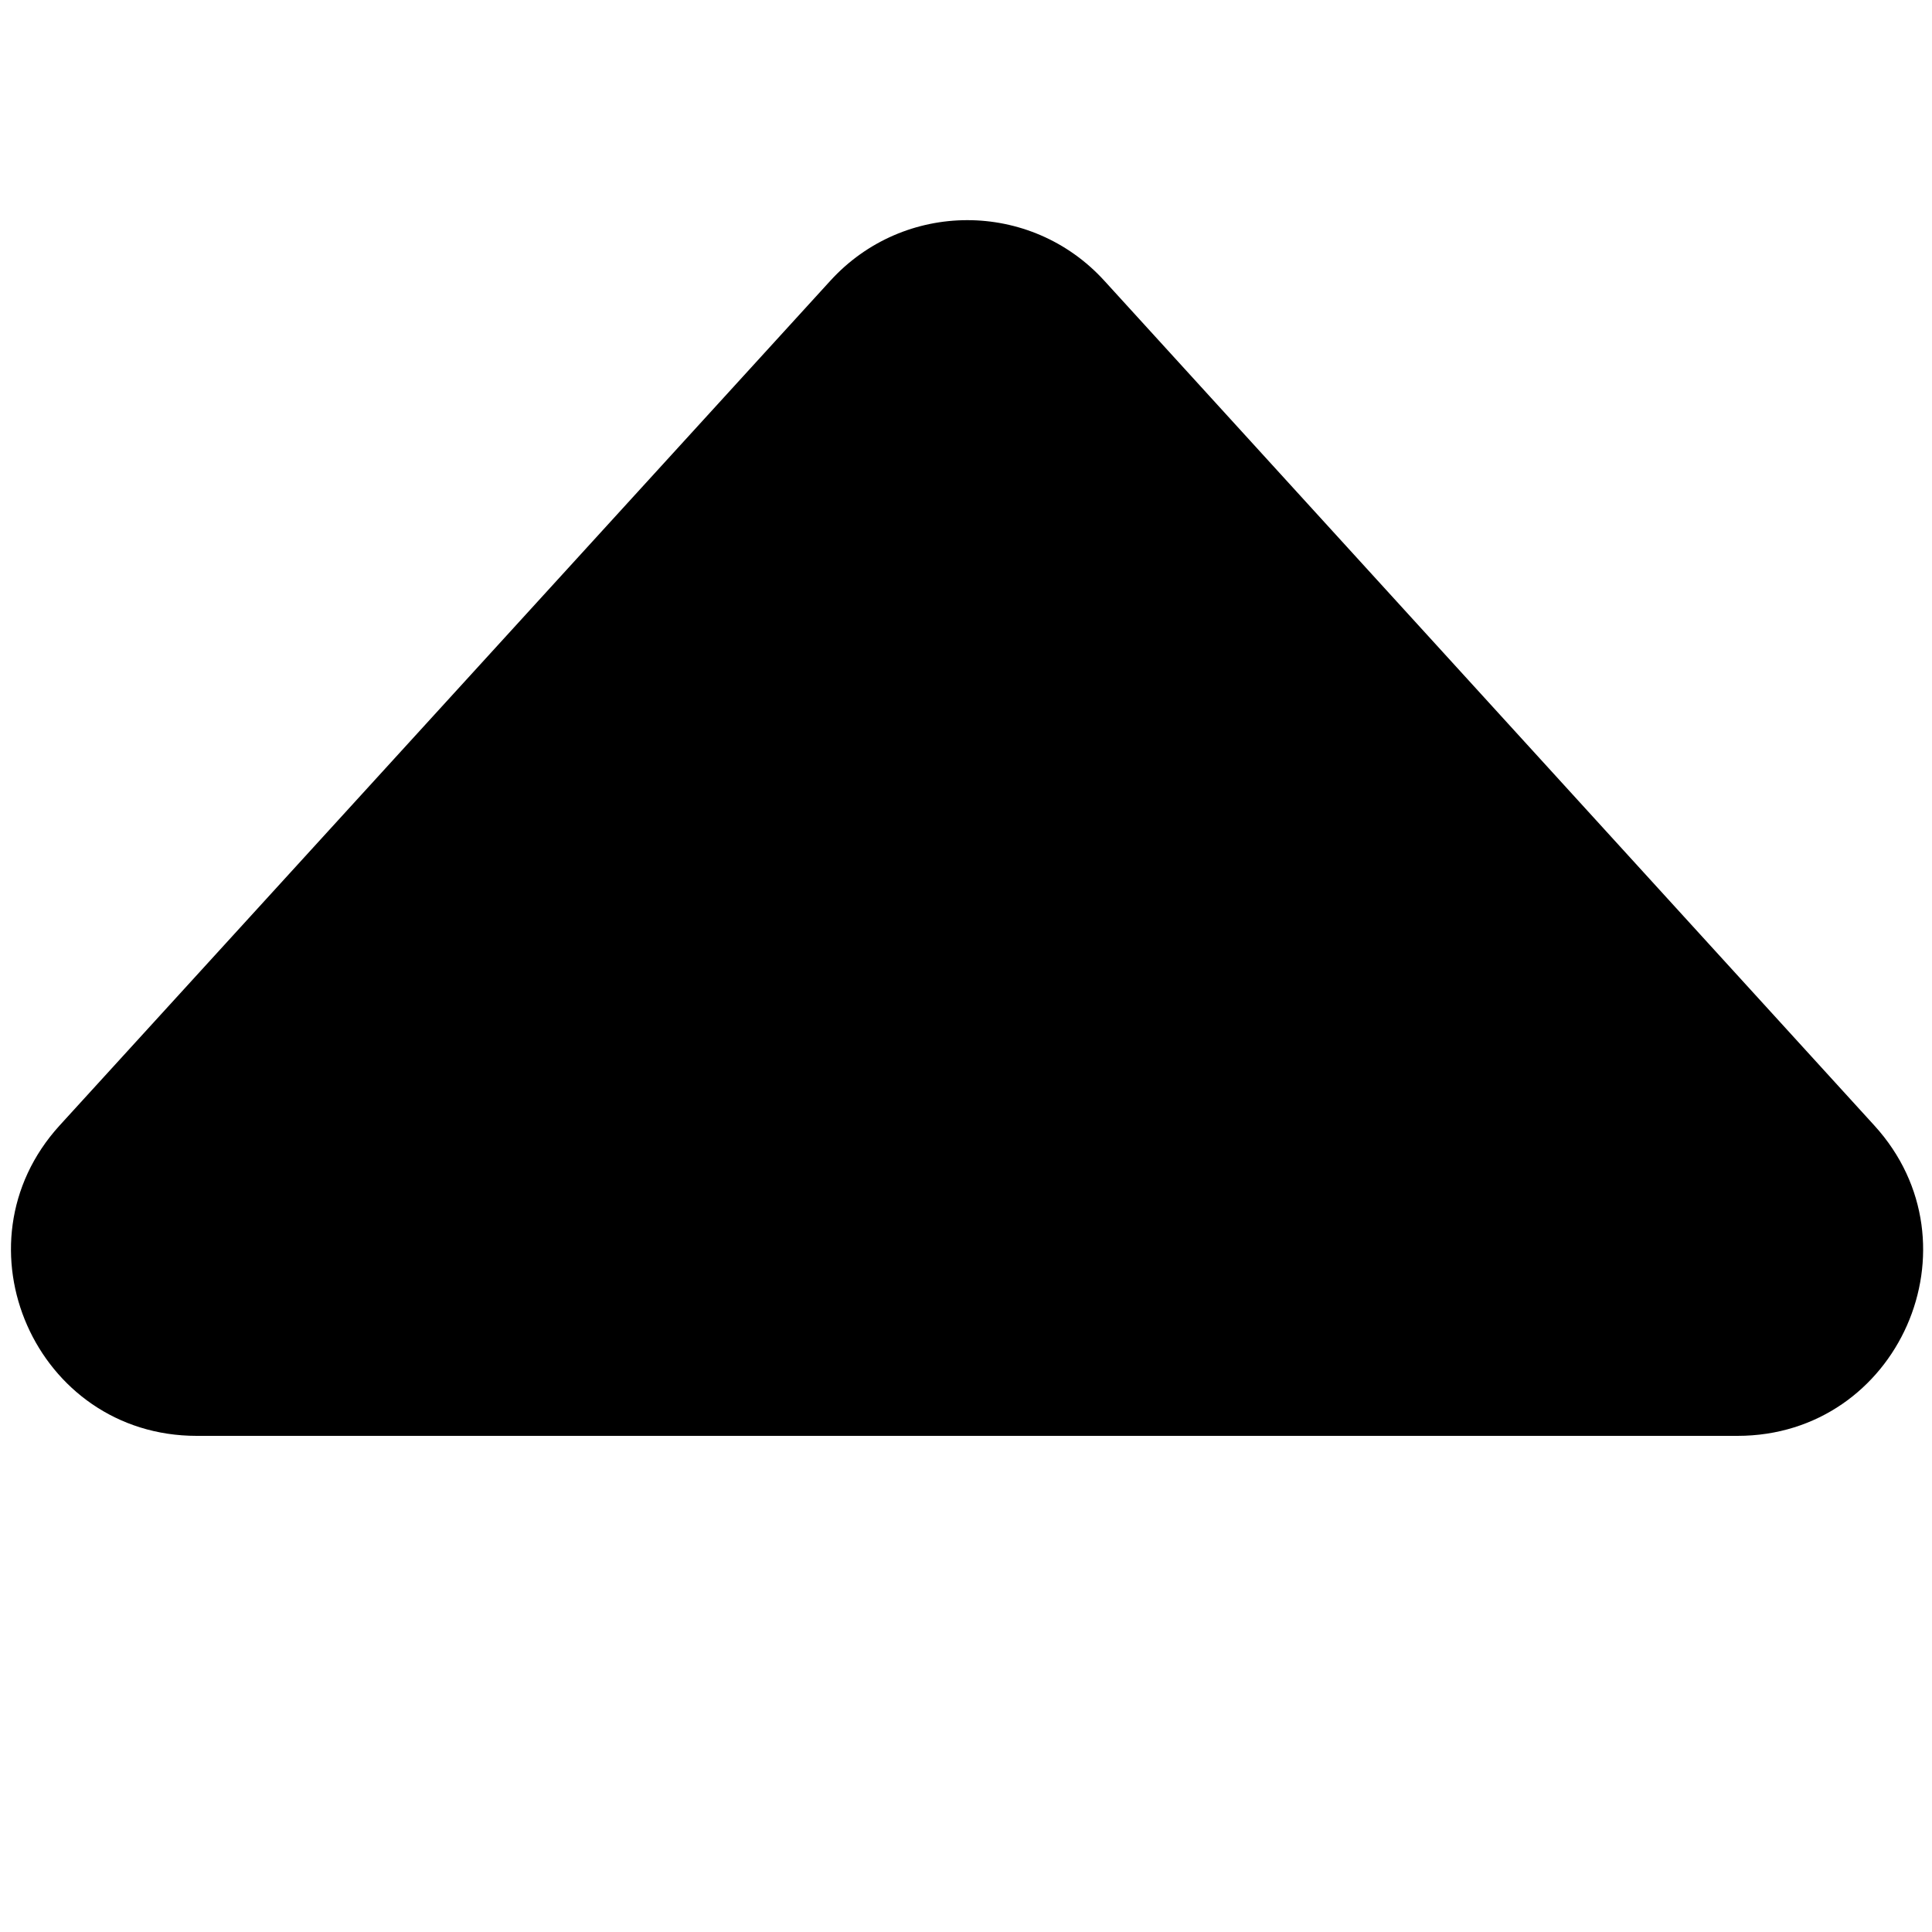<svg width="10" height="10" viewBox="0 0 10 10" fill="none" xmlns="http://www.w3.org/2000/svg">
<path d="M5.715 1.452L9.702 5.826C10.263 6.442 9.827 7.432 8.993 7.432H1.018C0.185 7.432 -0.252 6.442 0.308 5.826L4.297 1.454C4.678 1.035 5.334 1.035 5.715 1.452Z" fill="black"/>
</svg>
